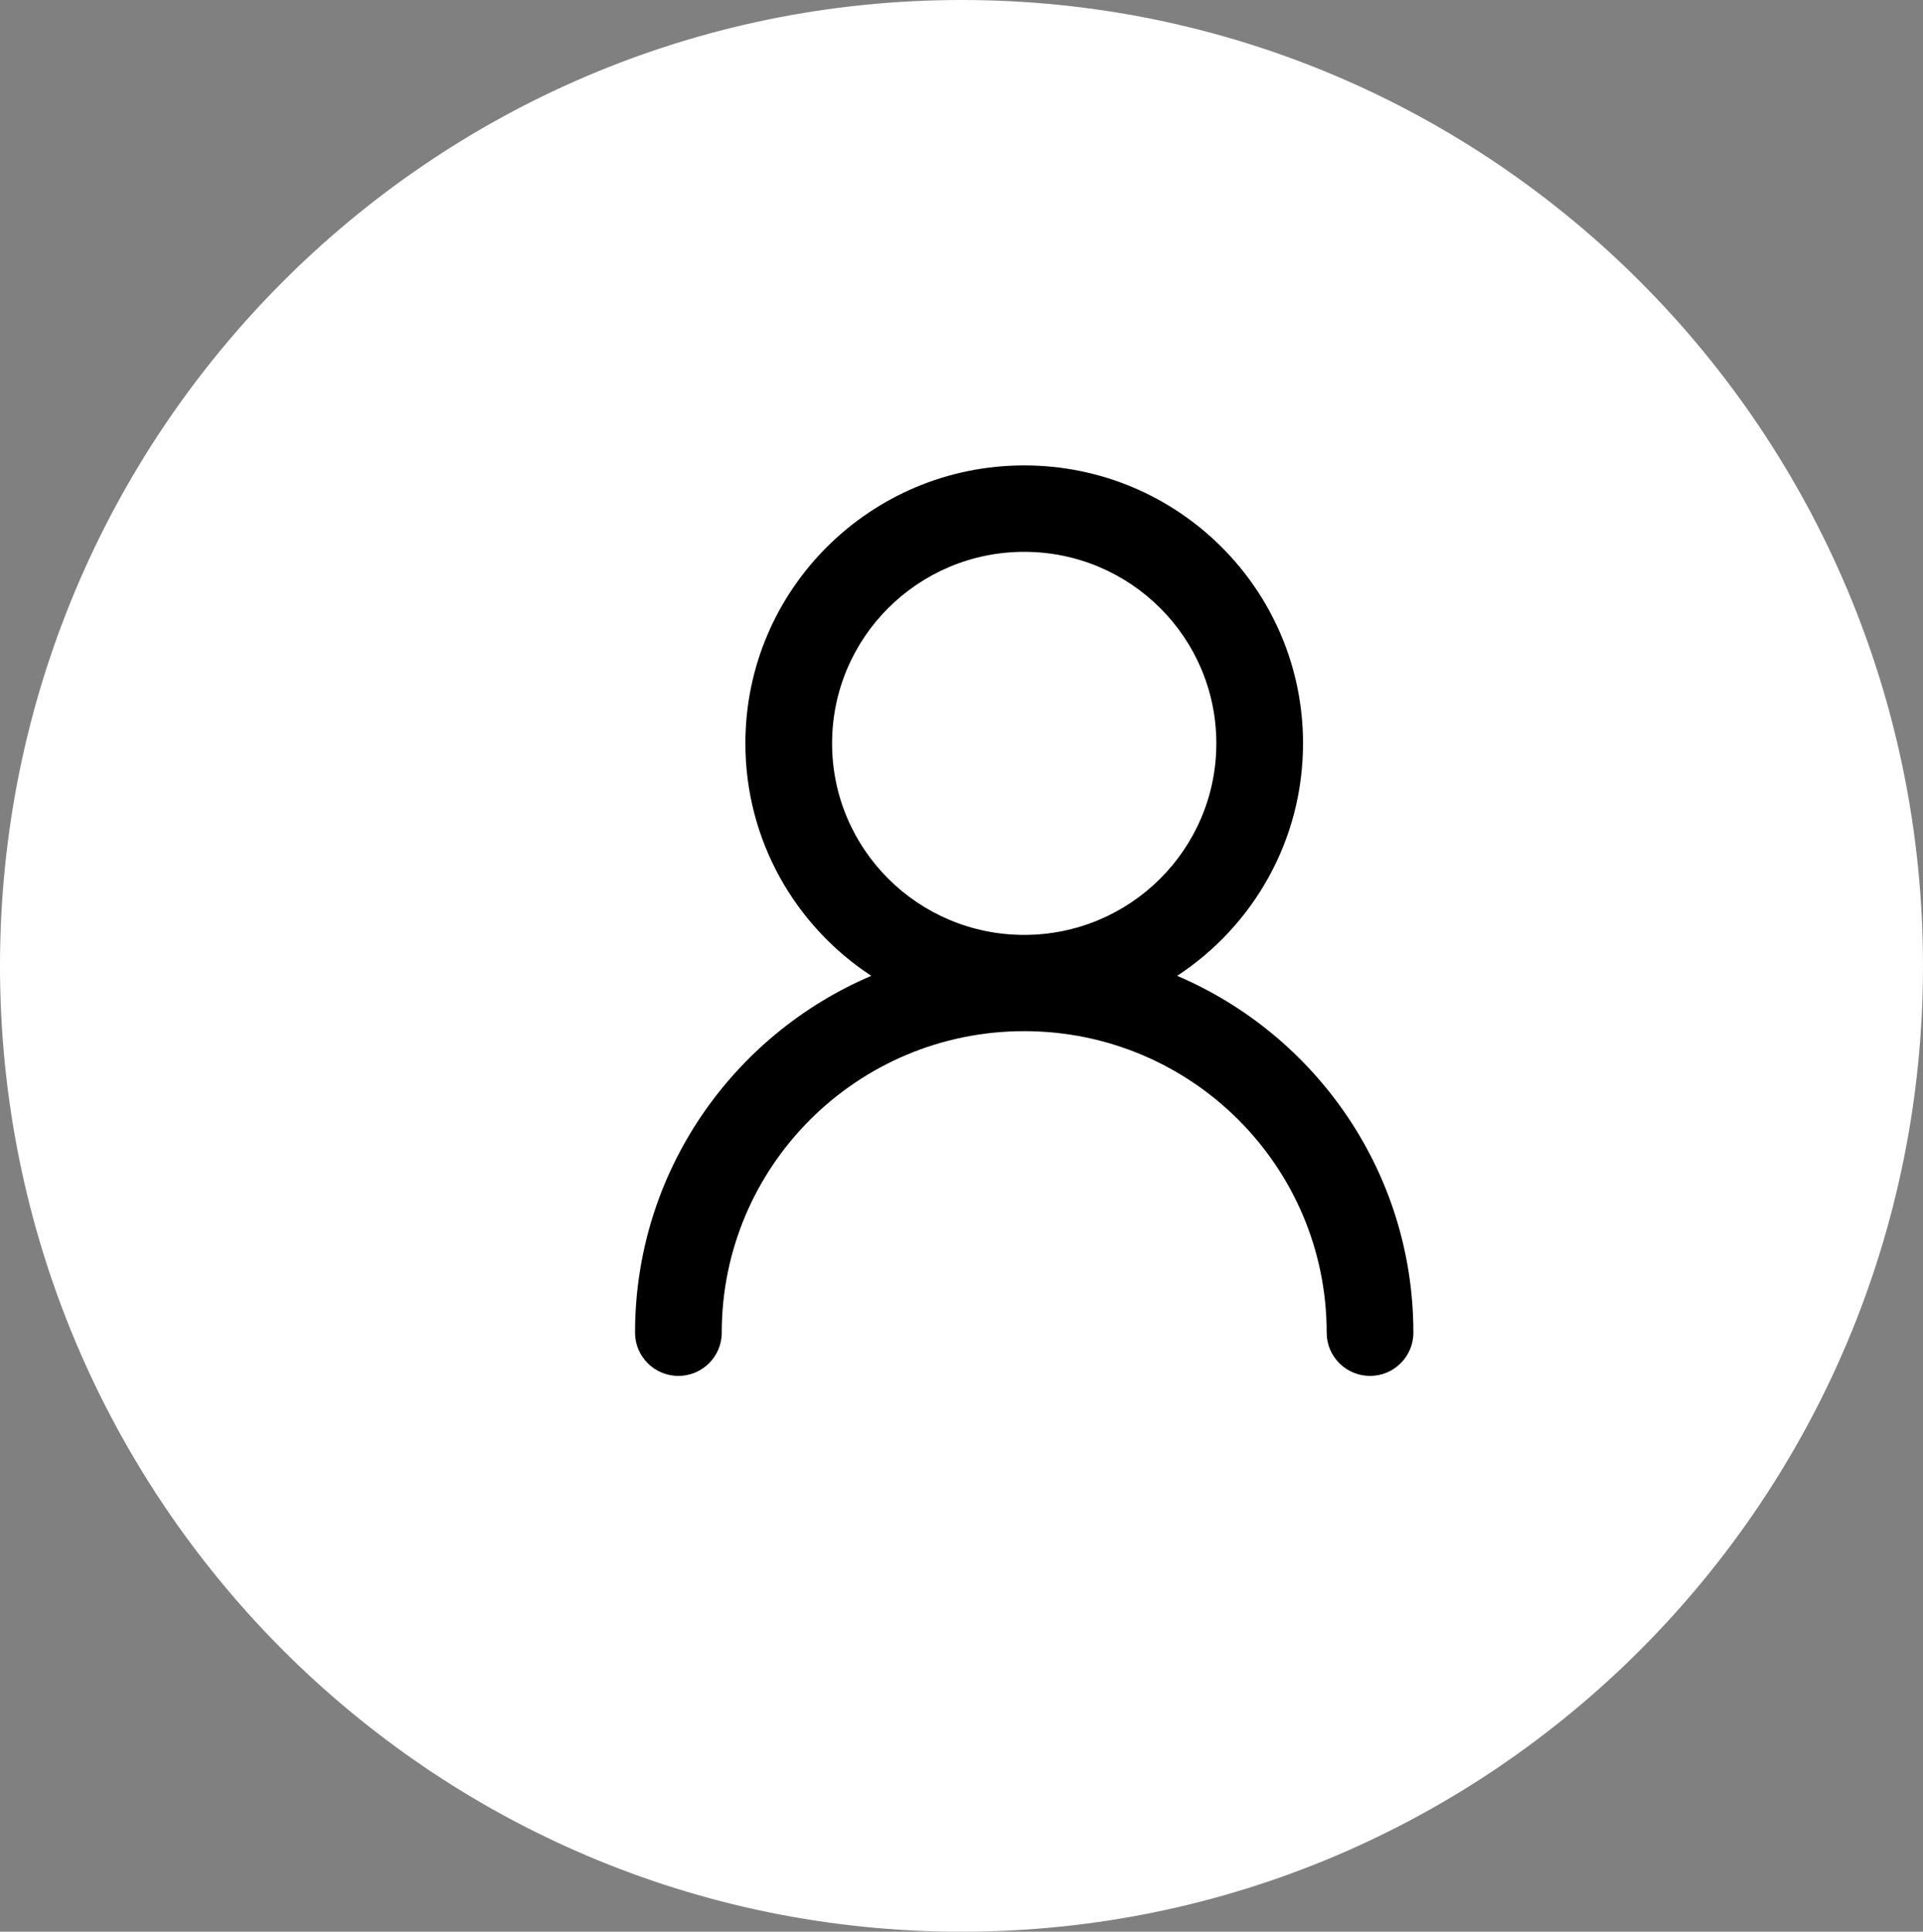 <svg width="215" height="216" xmlns="http://www.w3.org/2000/svg" xmlns:xlink="http://www.w3.org/1999/xlink" overflow="hidden"><rect width="100%" height="100%" fill="#808080" stroke="none"/><defs><clipPath id="clip0"><rect x="1655" y="1838" width="215" height="216"/></clipPath><clipPath id="clip1"><rect x="1725" y="1889" width="88" height="104"/></clipPath><clipPath id="clip2"><rect x="1725" y="1889" width="88" height="104"/></clipPath><clipPath id="clip3"><rect x="1725" y="1889" width="88" height="104"/></clipPath><clipPath id="clip4"><rect x="1726" y="1890" width="87" height="102"/></clipPath></defs><g clip-path="url(#clip0)" transform="translate(-1655 -1838)"><path d="M1655 1946C1655 1886.35 1703.13 1838 1762.5 1838 1821.87 1838 1870 1886.35 1870 1946 1870 2005.65 1821.87 2054 1762.5 2054 1703.13 2054 1655 2005.65 1655 1946Z" fill="#FFFFFF" fill-rule="evenodd"/><g clip-path="url(#clip1)"><g clip-path="url(#clip2)"><g clip-path="url(#clip3)"><g clip-path="url(#clip4)"><path d="M26.333 57.105C17.881 51.55 12.3 41.983 12.3 31.112 12.3 13.948 26.215 0.033 43.381 0.033 60.547 0.033 74.461 13.948 74.461 31.113 74.461 41.983 68.881 51.55 60.428 57.106 75.912 63.73 86.762 79.103 86.762 97.008 86.762 99.677 84.598 101.841 81.93 101.841 79.261 101.841 77.097 99.677 77.097 97.008 77.097 78.388 62.002 63.292 43.381 63.292 24.76 63.292 9.665 78.388 9.665 97.008 9.665 99.677 7.501 101.841 4.832 101.841 2.164 101.841 0 99.677 0 97.008 0 79.102 10.849 63.73 26.333 57.106L26.333 57.106ZM43.381 52.528C55.209 52.528 64.797 42.94 64.797 31.112 64.797 19.284 55.209 9.696 43.381 9.696 31.553 9.696 21.965 19.284 21.965 31.112 21.965 42.94 31.553 52.528 43.381 52.528L43.381 52.528Z" transform="matrix(1.003 0 0 1 1726 1890.01)"/></g></g></g></g></g></svg>